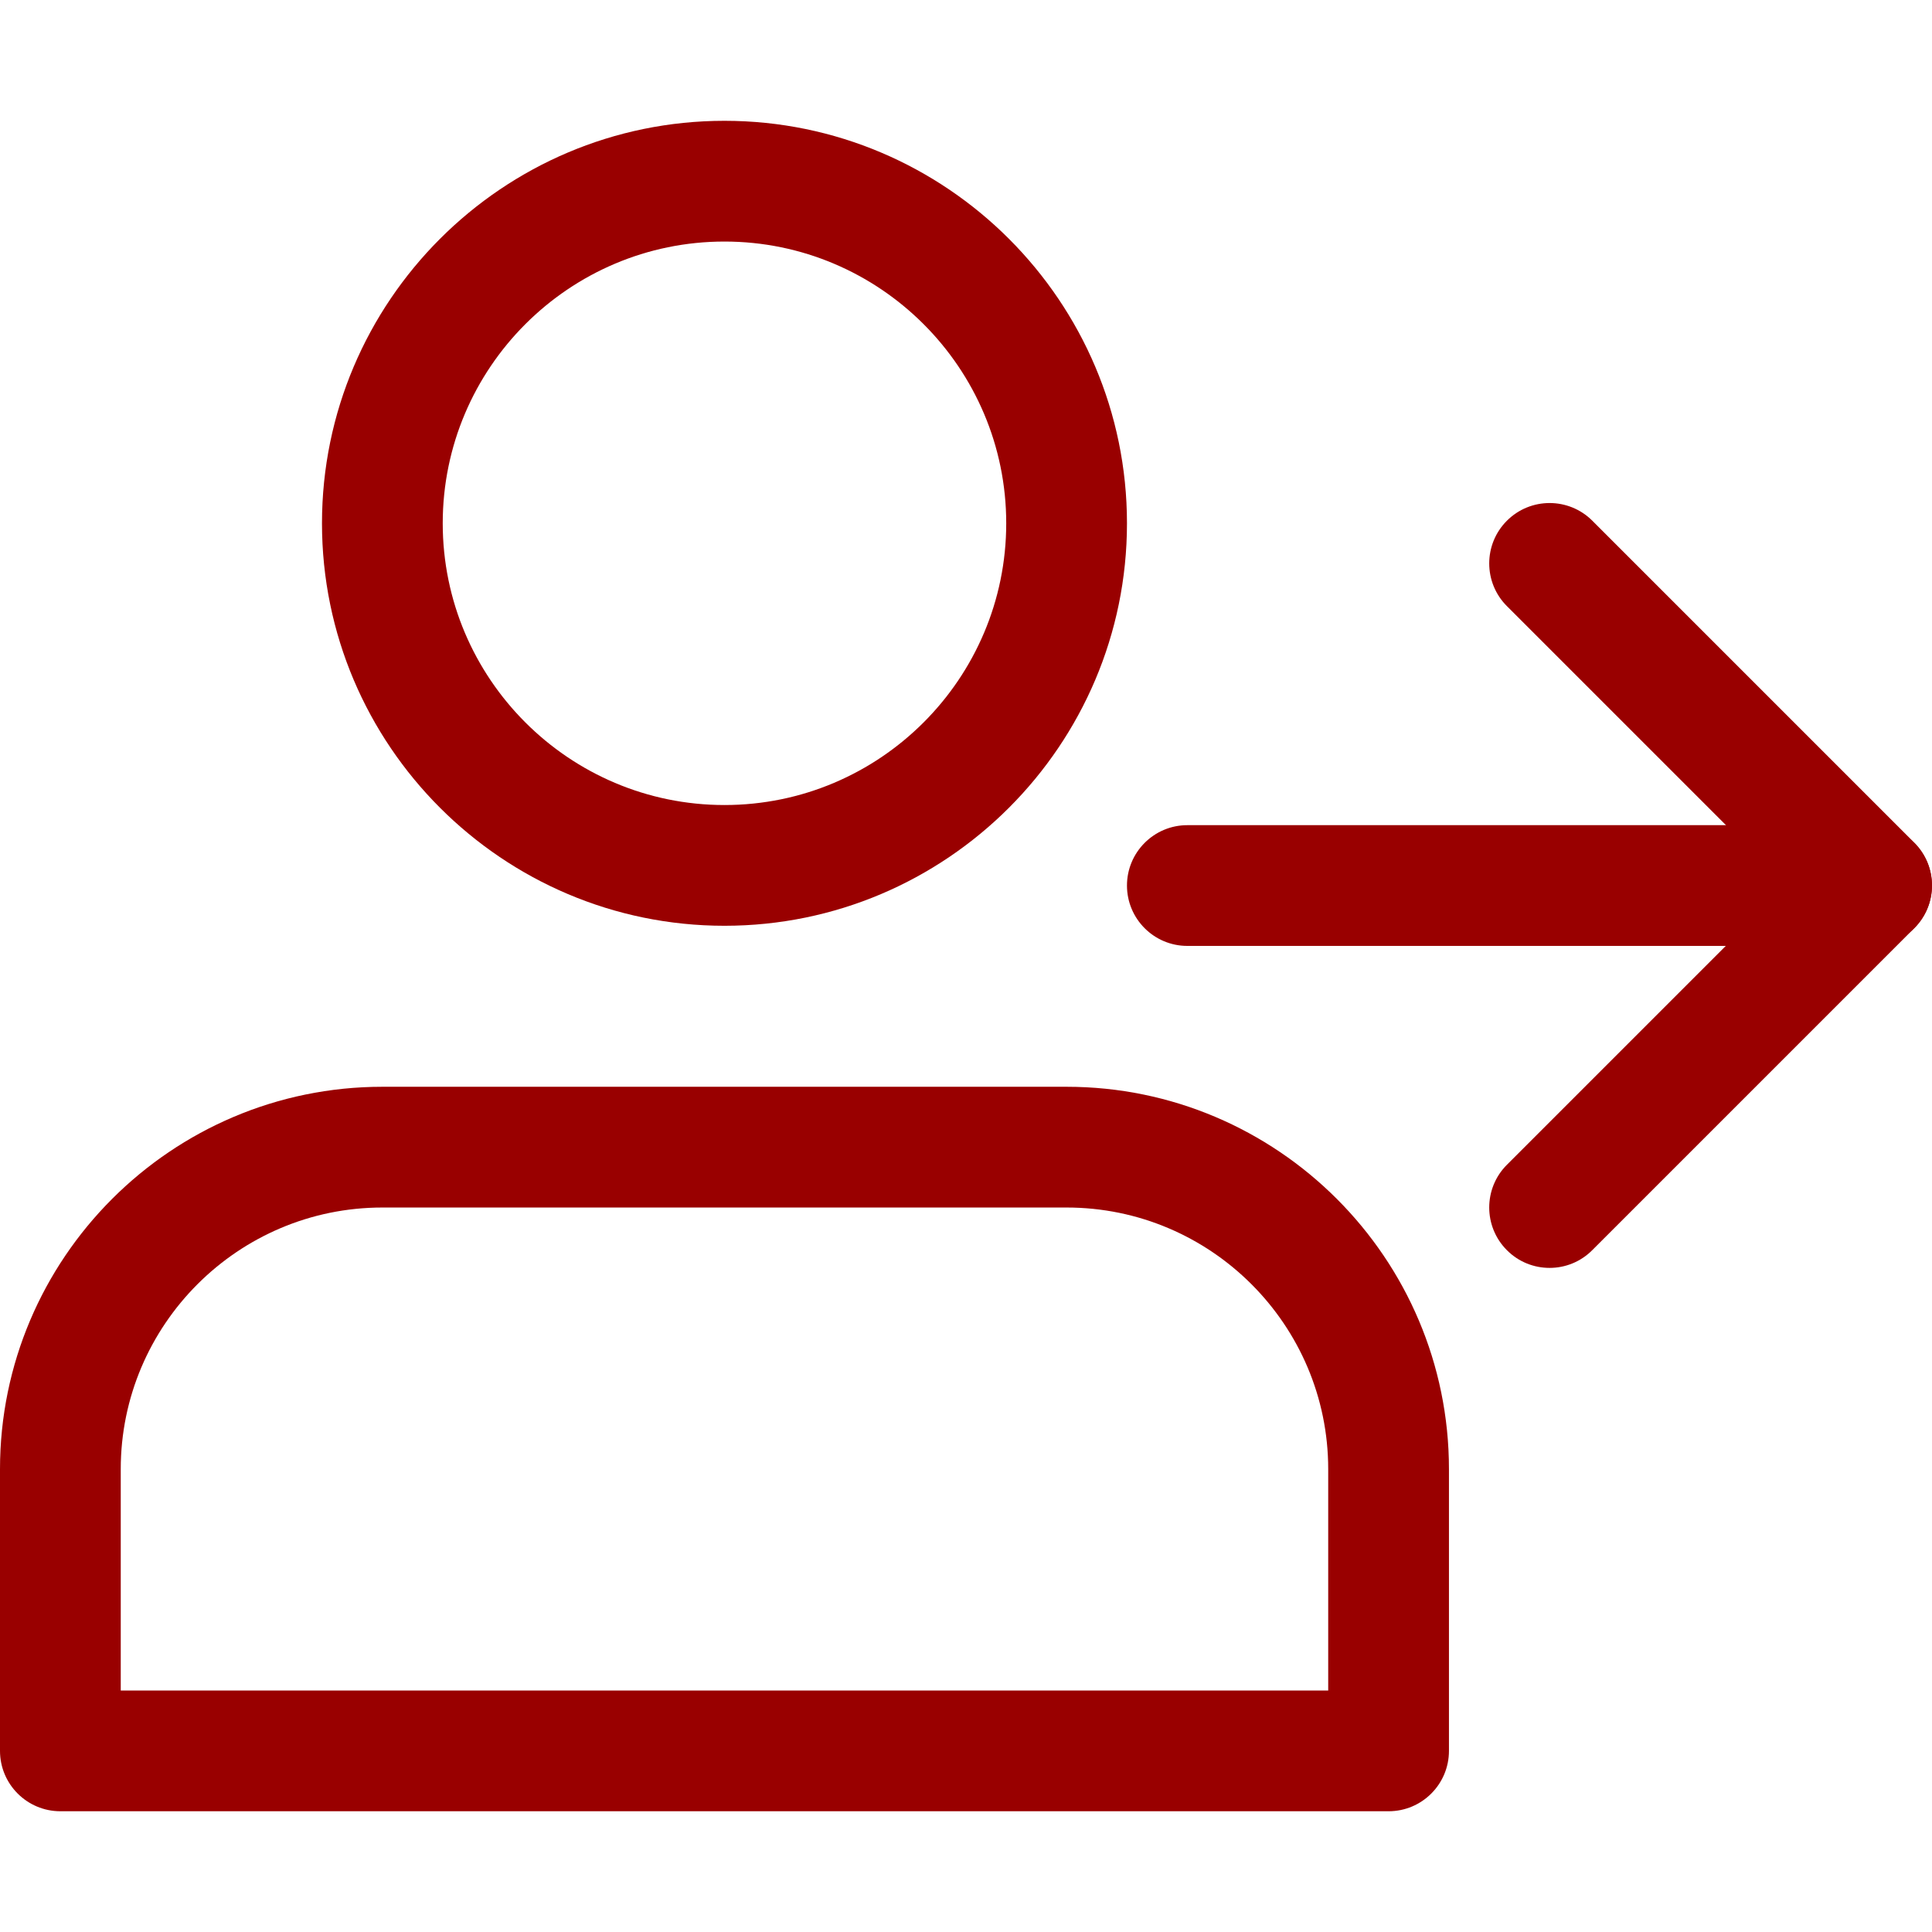 <svg xmlns="http://www.w3.org/2000/svg" width="682" height="682" viewBox="0 0 682 682" fill="none"><path d="M255.742 326.801C177.399 326.801 113.661 263.068 113.661 184.725C113.661 106.382 177.399 42.645 255.742 42.645C334.085 42.645 397.823 106.382 397.823 184.725C397.823 263.068 334.085 326.801 255.742 326.801ZM255.742 85.268C200.901 85.268 156.285 129.88 156.285 184.725C156.285 239.566 200.901 284.177 255.742 284.177C310.583 284.177 355.199 239.566 355.199 184.725C355.199 129.88 310.583 85.268 255.742 85.268Z" fill="#990000"></path><path d="M490.172 639.376H21.312C9.548 639.376 0 629.828 0 618.064V518.607C0 444.188 60.553 383.634 134.973 383.634H376.511C450.931 383.634 511.484 444.188 511.484 518.607V618.064C511.484 629.828 501.936 639.376 490.172 639.376ZM42.624 596.752H468.86V518.607C468.86 467.69 427.428 426.258 376.511 426.258H134.973C84.056 426.258 42.624 467.69 42.624 518.607V596.752Z" fill="#990000"></path><path d="M660.667 333.908H419.135C407.37 333.908 397.823 324.361 397.823 312.596C397.823 300.832 407.37 291.285 419.135 291.285H660.667C672.431 291.285 681.979 300.832 681.979 312.596C681.979 324.361 672.431 333.908 660.667 333.908Z" fill="#990000"></path><path d="M547.005 447.57C541.547 447.57 536.094 445.494 531.942 441.321C523.617 432.991 523.617 419.494 531.942 411.169L630.546 312.565L531.942 213.961C523.617 205.637 523.617 192.14 531.942 183.815C540.267 175.49 553.764 175.49 562.094 183.815L675.756 297.476C684.081 305.801 684.081 319.303 675.756 327.628L562.094 441.289C557.916 445.494 552.458 447.57 547.005 447.57Z" fill="#990000"></path></svg>